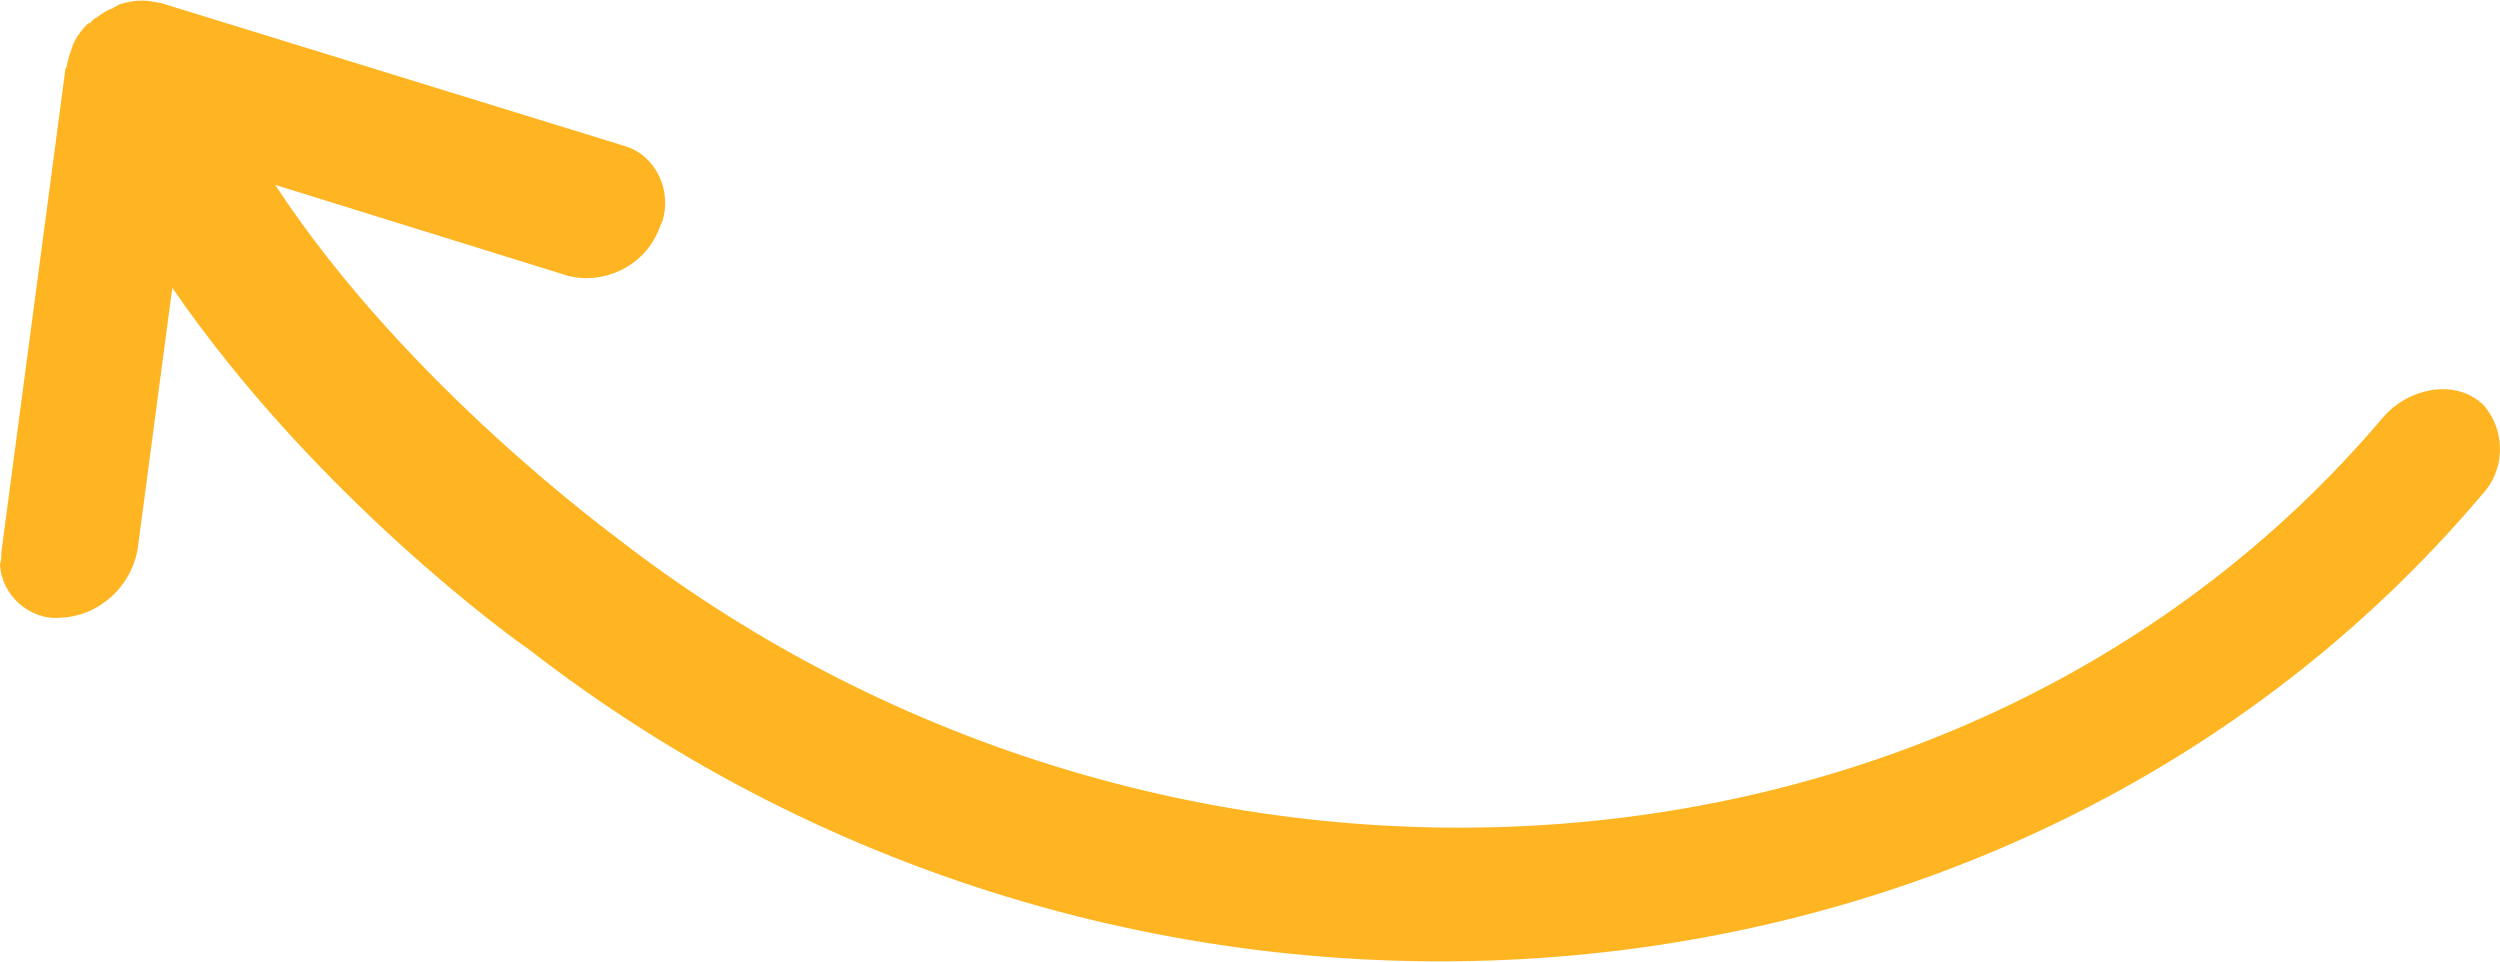 <?xml version="1.0" encoding="UTF-8"?>
<!DOCTYPE svg PUBLIC "-//W3C//DTD SVG 1.1//EN" "http://www.w3.org/Graphics/SVG/1.1/DTD/svg11.dtd">
<!-- Creator: CorelDRAW 2017 -->
<svg xmlns="http://www.w3.org/2000/svg" xml:space="preserve" width="499px" height="192px" version="1.1" style="shape-rendering:geometricPrecision; text-rendering:geometricPrecision; image-rendering:optimizeQuality; fill-rule:evenodd; clip-rule:evenodd"
viewBox="0 0 499.15 191.83"
 xmlns:xlink="http://www.w3.org/1999/xlink">
 <defs>
  <style type="text/css">
   <![CDATA[
    .fil0 {fill:#FEB521}
   ]]>
  </style>
 </defs>
 <g id="Camada_x0020_1">
  <path class="fil0" d="M28.54 0c-1.6,0 -3.2,0.27 -4.8,0.8 -0.27,0.27 -1.07,0.53 -1.34,0.8 -1.06,0.27 -2.13,1.07 -3.2,1.87 -0.26,0 -0.8,0.53 -1.06,0.8 0,0.26 -0.27,0.26 -0.54,0.26 -1.06,1.07 -2.13,2.4 -2.66,3.47 0,0 0,0.27 -0.27,0.53 -0.53,1.6 -1.07,2.94 -1.34,4.54 0,0.26 -0.26,0.53 -0.26,0.53l-12.8 96.55c0,0.8 0,1.6 -0.27,2.4 0.27,6.13 5.87,11.2 12,10.67 7.74,-0.27 14.14,-6.14 15.47,-13.61l6.93 -52.27c28.54,41.61 68.81,70.68 70.95,72.01 121.08,94.15 296.3,80.28 390.18,-30.67 4.54,-4.8 4.8,-12.27 0.8,-17.34 -0.26,-0.53 -1.06,-1.06 -1.33,-1.33 -5.33,-4.27 -14.14,-2.67 -19.2,3.2 -83.48,98.68 -241.37,109.88 -352.05,24.54 -0.53,-0.54 -42.41,-30.67 -68.81,-70.95l58.41 18.14c7.2,1.87 15.2,-1.87 18.13,-9.07 0.27,-0.8 0.54,-1.33 0.8,-1.86 1.87,-6.14 -1.33,-13.07 -7.46,-14.94l-92.55 -28.54c-1.33,-0.26 -2.67,-0.53 -3.73,-0.53z"/>
 </g>
</svg>
